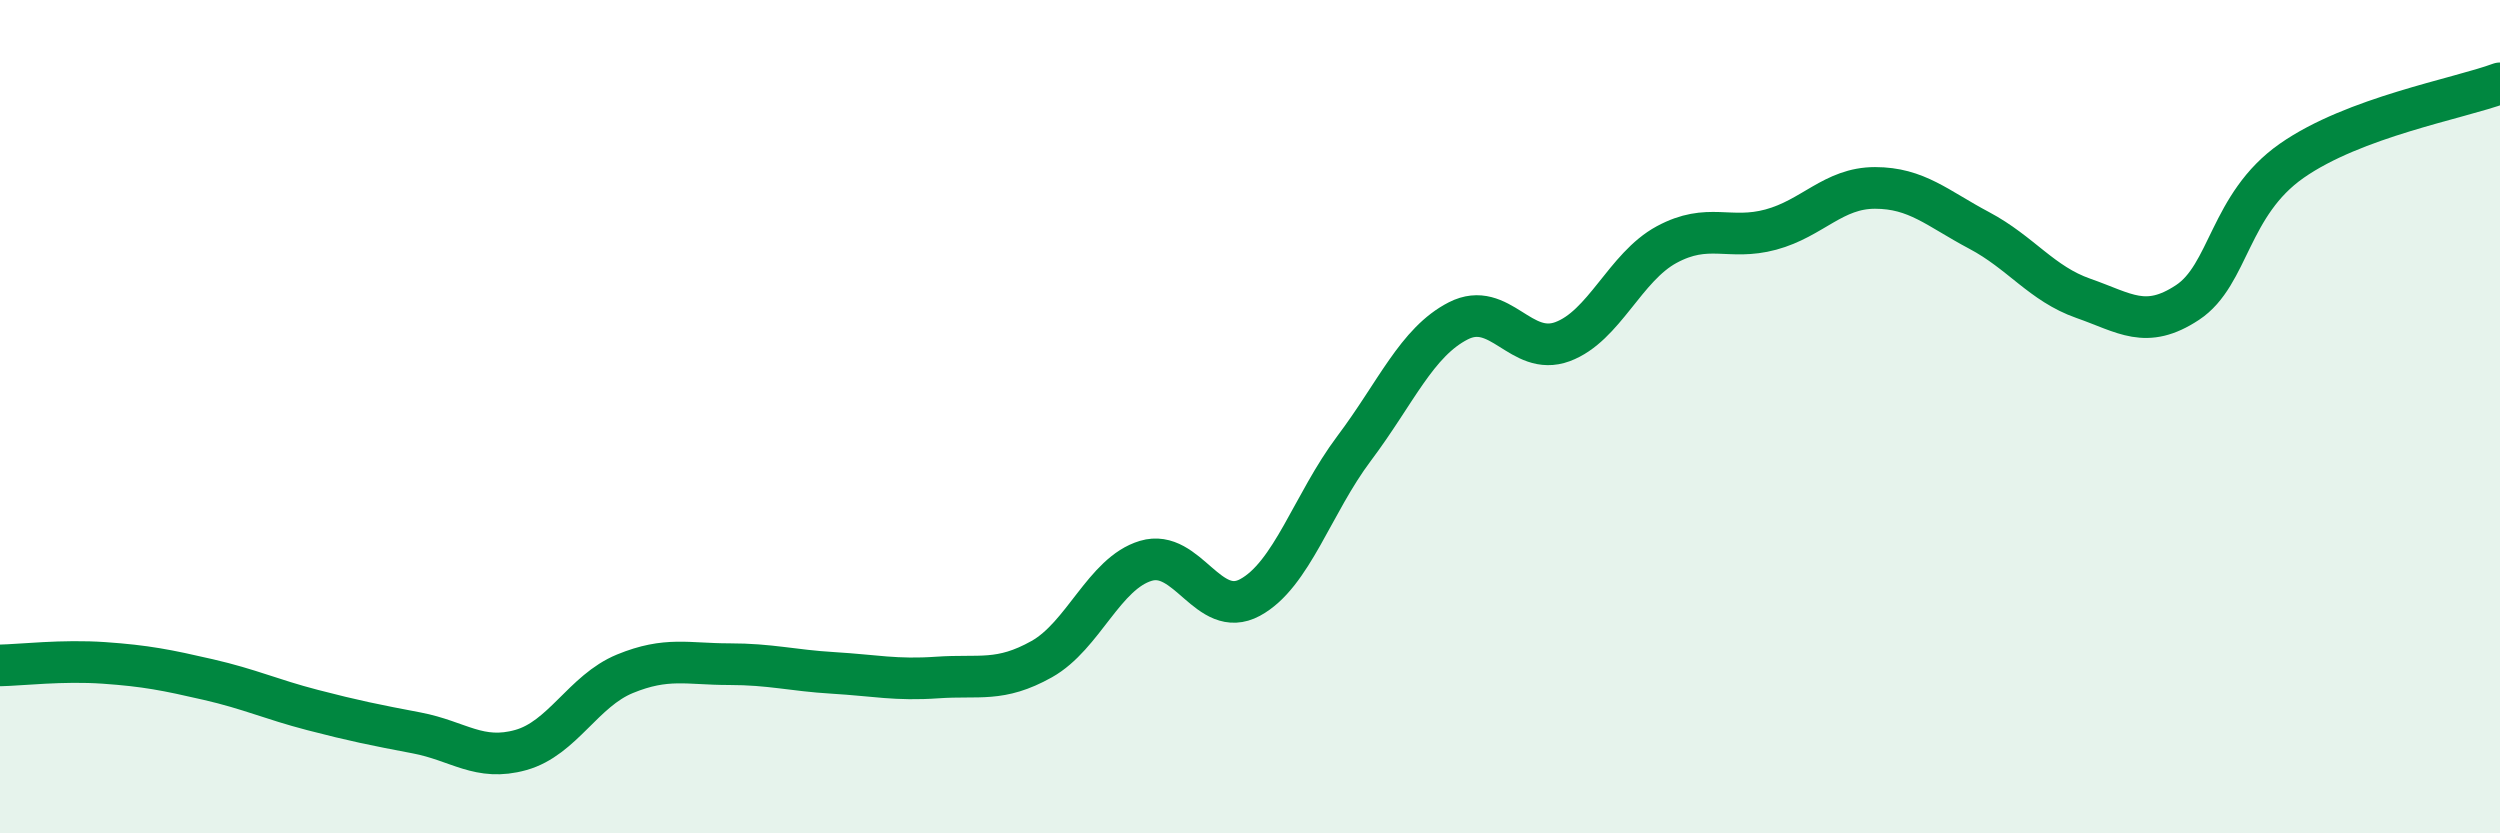 
    <svg width="60" height="20" viewBox="0 0 60 20" xmlns="http://www.w3.org/2000/svg">
      <path
        d="M 0,15.97 C 0.5,15.96 1.5,15.84 2.5,15.91 C 3.5,15.98 4,16.08 5,16.31 C 6,16.54 6.5,16.78 7.5,17.04 C 8.5,17.3 9,17.4 10,17.59 C 11,17.78 11.5,18.28 12.5,18 C 13.5,17.72 14,16.58 15,16.17 C 16,15.76 16.5,15.94 17.5,15.94 C 18.5,15.94 19,16.09 20,16.15 C 21,16.21 21.5,16.33 22.5,16.26 C 23.5,16.19 24,16.38 25,15.82 C 26,15.26 26.5,13.76 27.5,13.46 C 28.5,13.16 29,14.88 30,14.34 C 31,13.8 31.5,12.09 32.5,10.76 C 33.5,9.43 34,8.21 35,7.7 C 36,7.19 36.5,8.57 37.5,8.2 C 38.5,7.83 39,6.41 40,5.87 C 41,5.33 41.5,5.78 42.5,5.51 C 43.5,5.24 44,4.51 45,4.51 C 46,4.51 46.5,5 47.5,5.53 C 48.5,6.06 49,6.81 50,7.16 C 51,7.51 51.5,7.92 52.5,7.26 C 53.5,6.6 53.5,4.91 55,3.86 C 56.5,2.81 59,2.37 60,2L60 20L0 20Z"
        fill="#008740"
        opacity="0.1"
        stroke-linecap="round"
        stroke-linejoin="round"
      />
      <path
        d="M 0,15.97 C 0.5,15.96 1.5,15.84 2.5,15.91 C 3.5,15.98 4,16.08 5,16.31 C 6,16.54 6.5,16.78 7.5,17.04 C 8.5,17.3 9,17.4 10,17.59 C 11,17.78 11.5,18.28 12.5,18 C 13.5,17.72 14,16.58 15,16.17 C 16,15.76 16.5,15.94 17.5,15.94 C 18.5,15.94 19,16.09 20,16.15 C 21,16.21 21.5,16.33 22.5,16.26 C 23.5,16.19 24,16.38 25,15.82 C 26,15.26 26.5,13.76 27.5,13.46 C 28.5,13.16 29,14.88 30,14.34 C 31,13.8 31.5,12.09 32.5,10.76 C 33.5,9.43 34,8.21 35,7.7 C 36,7.19 36.5,8.57 37.5,8.2 C 38.5,7.83 39,6.41 40,5.87 C 41,5.33 41.5,5.78 42.5,5.51 C 43.5,5.24 44,4.51 45,4.51 C 46,4.51 46.5,5 47.5,5.53 C 48.5,6.06 49,6.81 50,7.16 C 51,7.51 51.5,7.92 52.5,7.26 C 53.5,6.6 53.5,4.91 55,3.86 C 56.5,2.81 59,2.37 60,2"
        stroke="#008740"
        stroke-width="1"
        fill="none"
        stroke-linecap="round"
        stroke-linejoin="round"
      />
    </svg>
  